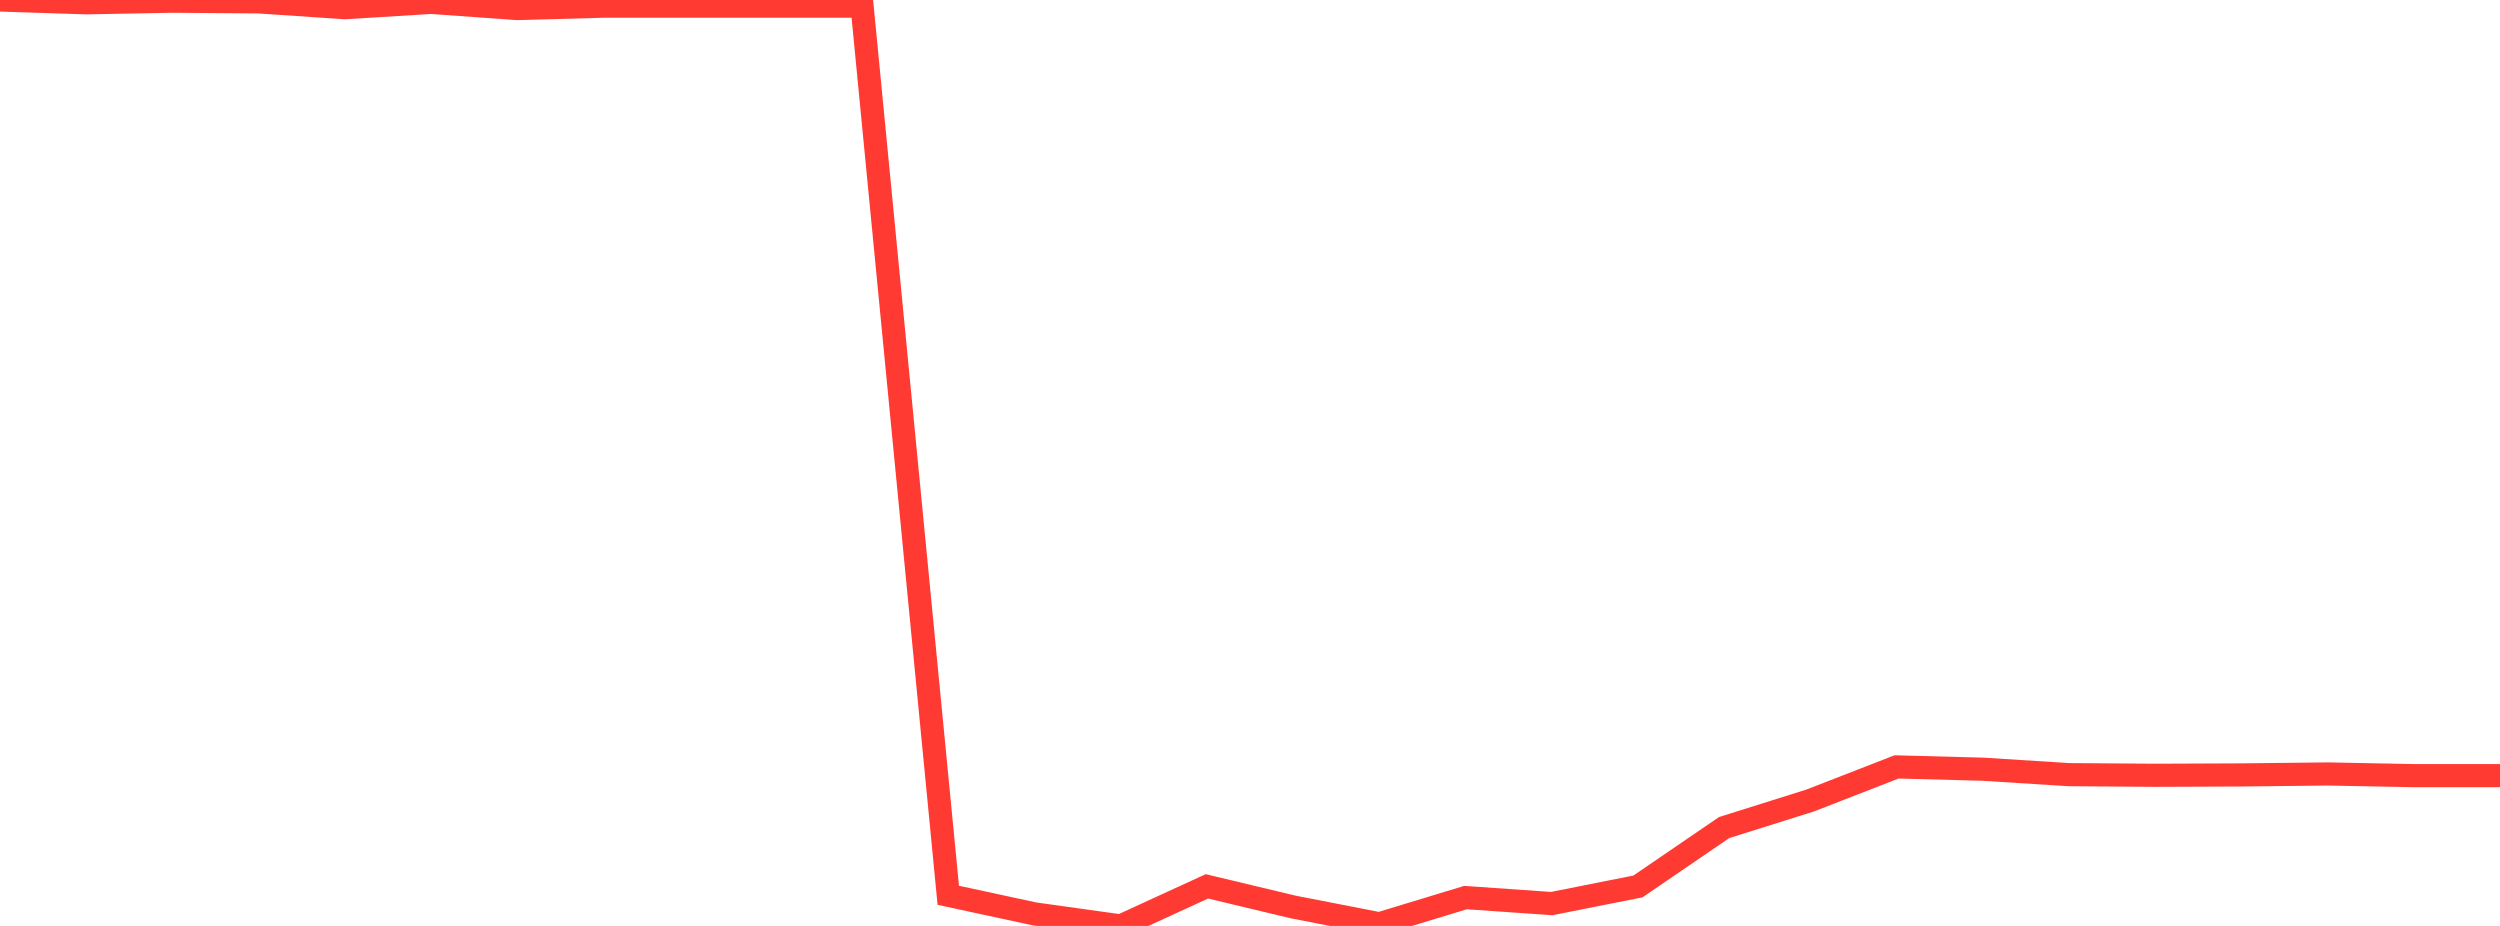 <?xml version="1.0" standalone="no"?>
<!DOCTYPE svg PUBLIC "-//W3C//DTD SVG 1.1//EN" "http://www.w3.org/Graphics/SVG/1.1/DTD/svg11.dtd">

<svg width="135" height="50" viewBox="0 0 135 50" preserveAspectRatio="none" 
  xmlns="http://www.w3.org/2000/svg"
  xmlns:xlink="http://www.w3.org/1999/xlink">


<polyline points="0.0, 0.0 4.655, 0.151 9.31, 0.064 13.966, 0.101 18.621, 0.415 23.276, 0.128 27.931, 0.462 32.586, 0.333 37.241, 0.333 41.897, 0.333 46.552, 0.333 51.207, 48.346 55.862, 49.35 60.517, 50.0 65.172, 47.863 69.828, 48.976 74.483, 49.883 79.138, 48.469 83.793, 48.793 88.448, 47.868 93.103, 44.688 97.759, 43.224 102.414, 41.413 107.069, 41.537 111.724, 41.831 116.379, 41.865 121.034, 41.846 125.69, 41.794 130.345, 41.884 135.0, 41.884" fill="none" stroke="#ff3a33" stroke-width="1.25"/>

</svg>